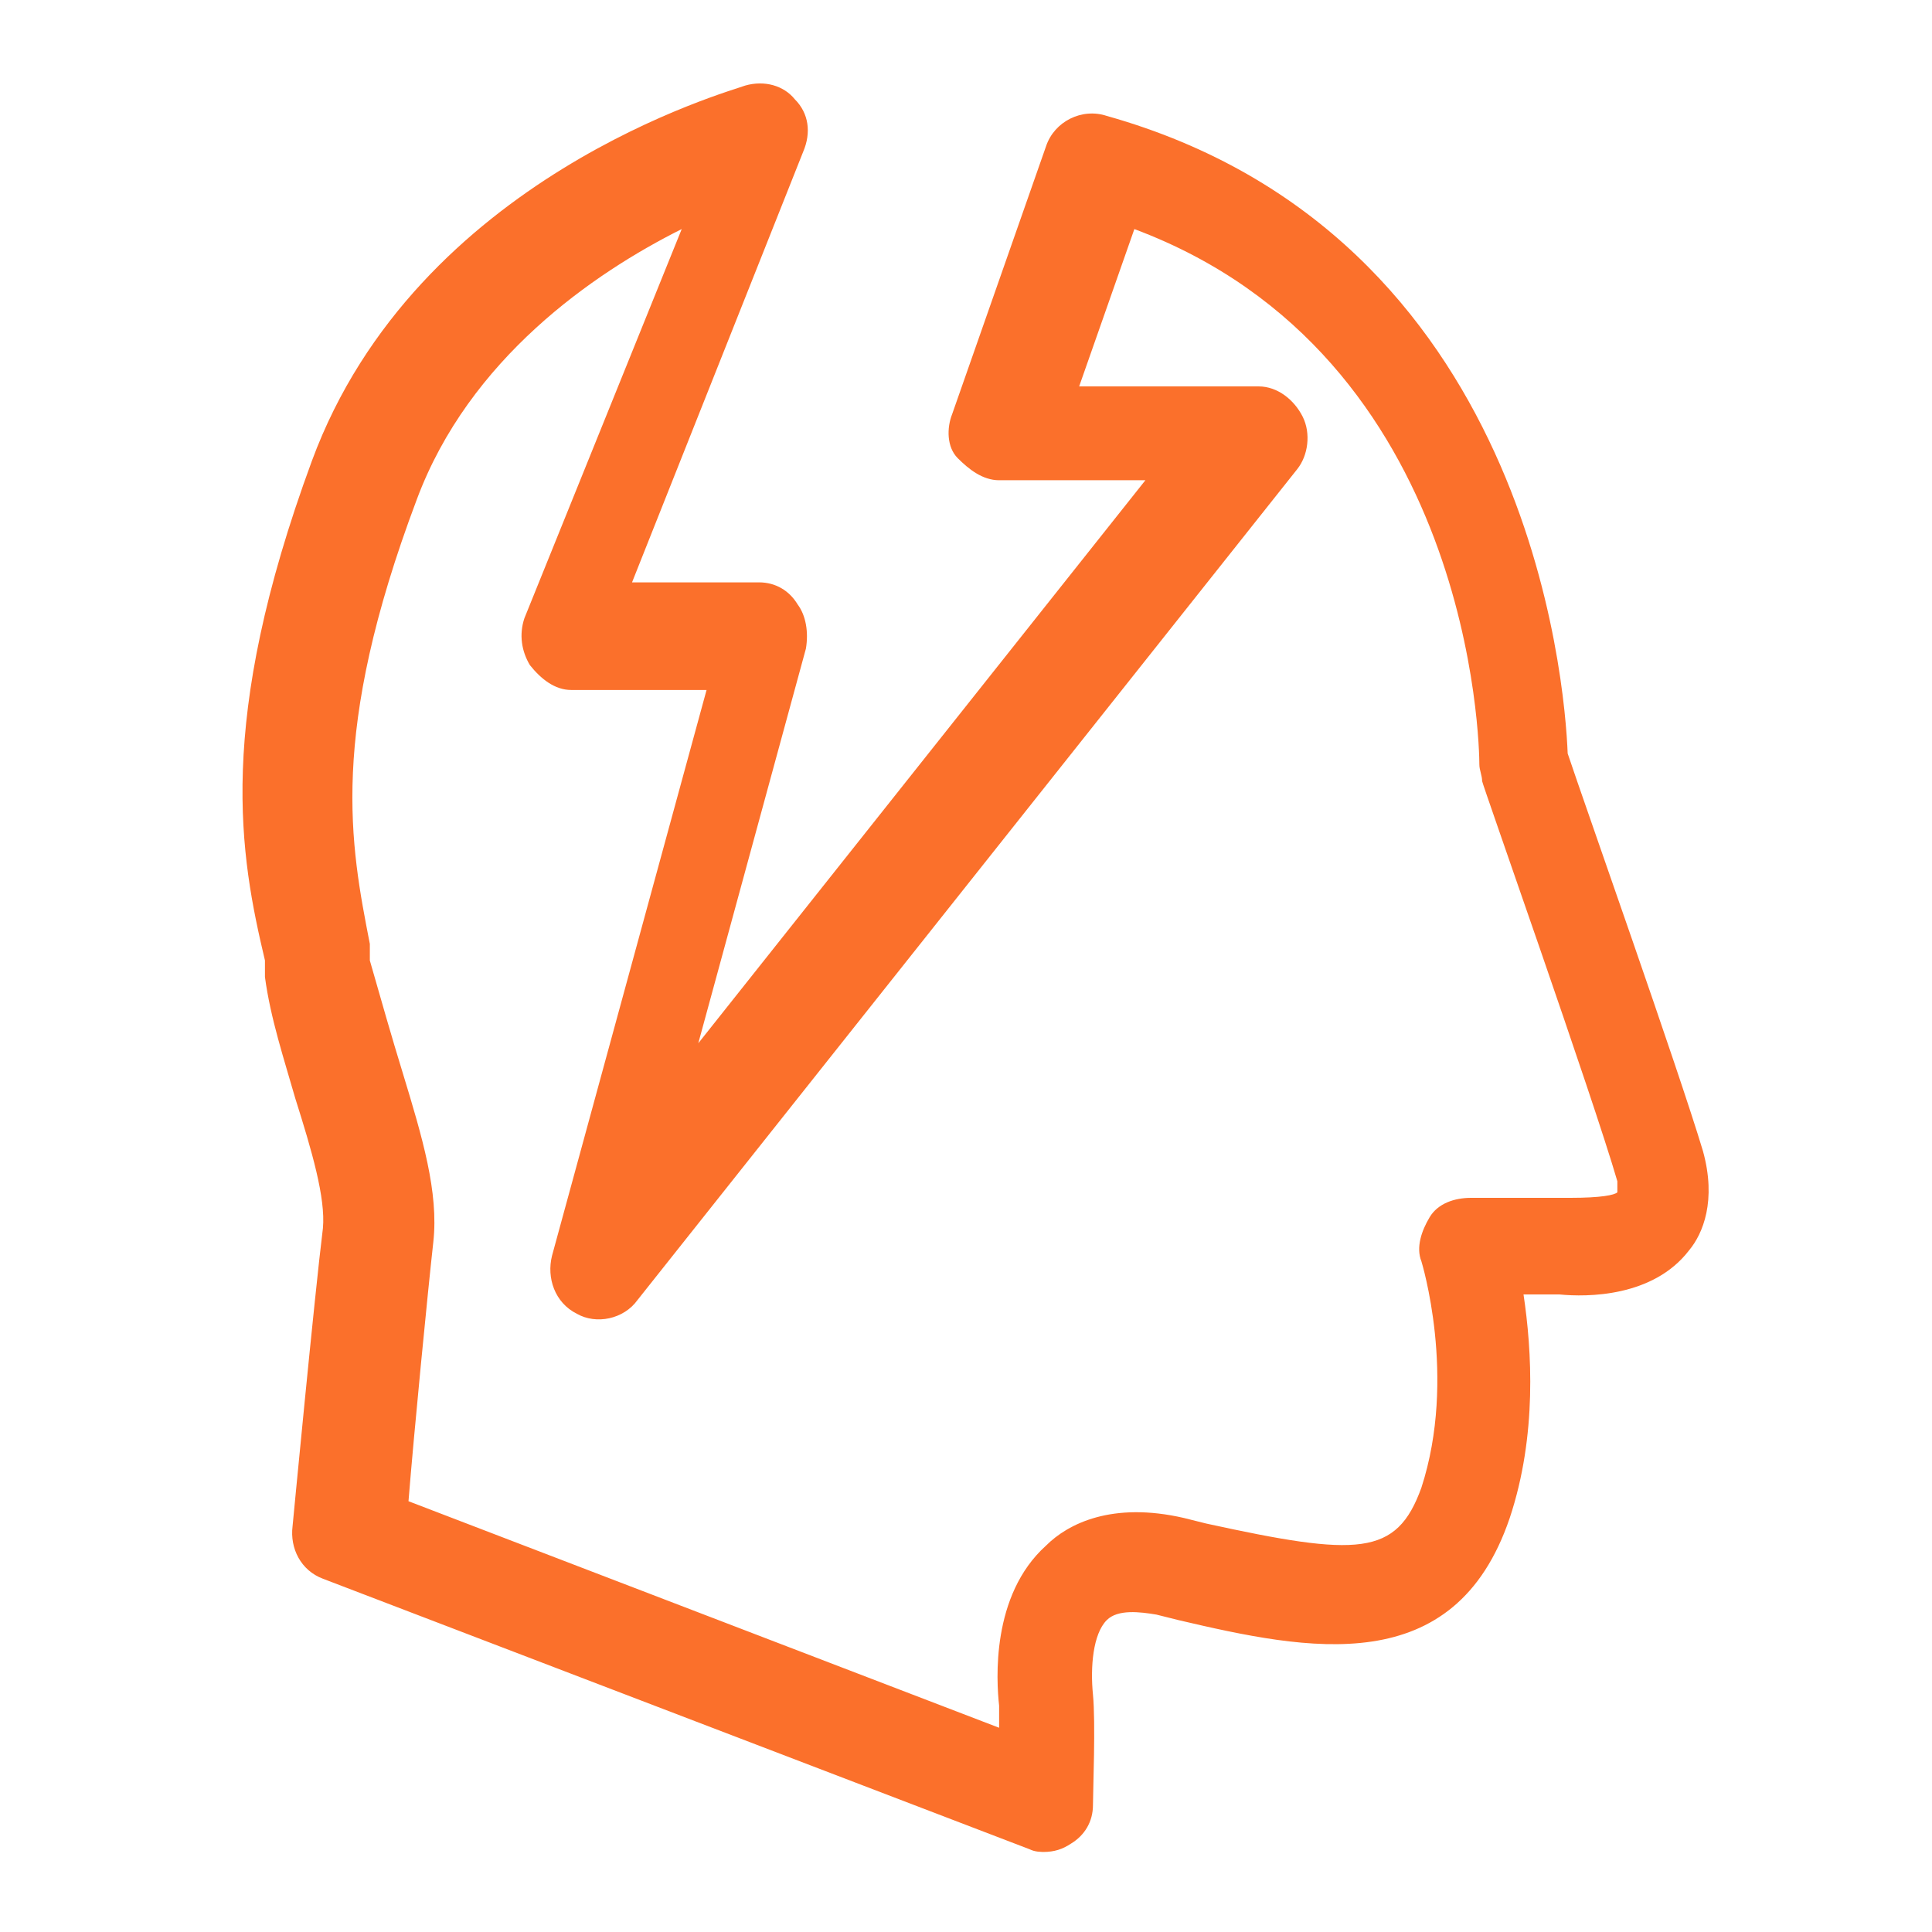 <?xml version="1.0" encoding="UTF-8"?>
<svg id="Layer_1" xmlns="http://www.w3.org/2000/svg" version="1.1" viewBox="0 0 70 70">
  <!-- Generator: Adobe Illustrator 29.3.1, SVG Export Plug-In . SVG Version: 2.1.0 Build 151)  -->
  <defs>
    <style>
      .st0 {
        fill: #fb702b;
      }
    </style>
  </defs>
  <path class="st0" d="M37.9,67.1c-.2,0-.4,0-.6-.1l-25.6-9.8c-.8-.3-1.2-1.1-1.1-1.9,0,0,.8-8.4,1.1-10.8.1-1.1-.4-2.8-1-4.7-.4-1.4-.9-2.9-1.1-4.4v-.6c-.9-3.8-1.8-8.6,1.7-18.1C15.1,6.4,26.5,3.3,27,3.1c.7-.2,1.4,0,1.8.5.5.5.6,1.2.3,1.9l-6.2,15.6h4.6c.6,0,1.1.3,1.4.8.3.4.4,1,.3,1.6l-3.9,14.3,16.2-20.4h-5.3c-.6,0-1.1-.4-1.5-.8s-.4-1.1-.2-1.6l3.4-9.7c.3-.9,1.3-1.4,2.2-1.1,15.3,4.3,16.6,20.5,16.7,23.1.6,1.8,4,11.4,4.9,14.4.5,1.8,0,3-.5,3.6-1.3,1.7-3.7,1.7-4.7,1.6h-1.3c.3,2,.5,5.1-.5,8.1-2,5.9-7.3,4.8-12,3.7l-.8-.2c-.6-.1-1.4-.2-1.8.2-.5.5-.6,1.7-.5,2.7.1,1,0,3.5,0,4,0,.6-.3,1.1-.8,1.4-.3.2-.6.3-1,.3ZM14.3,54.2l21.9,8.4c0-.4,0-.7,0-.8-.1-.9-.3-4,1.7-5.8.8-.8,2.4-1.6,5-1l.8.2c5.5,1.2,6.9,1.2,7.8-1.3,1.3-4,0-8.2,0-8.2-.2-.5,0-1.1.3-1.6s.9-.7,1.5-.7h3.6c1.1,0,1.6-.1,1.7-.2,0,0,0-.2,0-.4-.9-3.1-4.9-14.4-4.9-14.5,0-.2-.1-.4-.1-.6,0-.6-.2-14.8-12.5-19.4l-2,5.7h6.5c.7,0,1.3.5,1.6,1.1.3.6.2,1.4-.2,1.9l-23.9,30.1c-.5.7-1.5.9-2.2.5-.8-.4-1.1-1.3-.9-2.1l5.6-20.5h-4.9c-.6,0-1.1-.4-1.5-.9-.3-.5-.4-1.1-.2-1.7l5.7-14.1c-3.2,1.6-7.7,4.7-9.6,9.8-3.2,8.5-2.4,12.5-1.7,16.1v.6c.4,1.4.8,2.8,1.2,4.1.7,2.3,1.3,4.3,1.1,6.1-.2,1.8-.7,6.9-.9,9.4Z"/>
</svg>